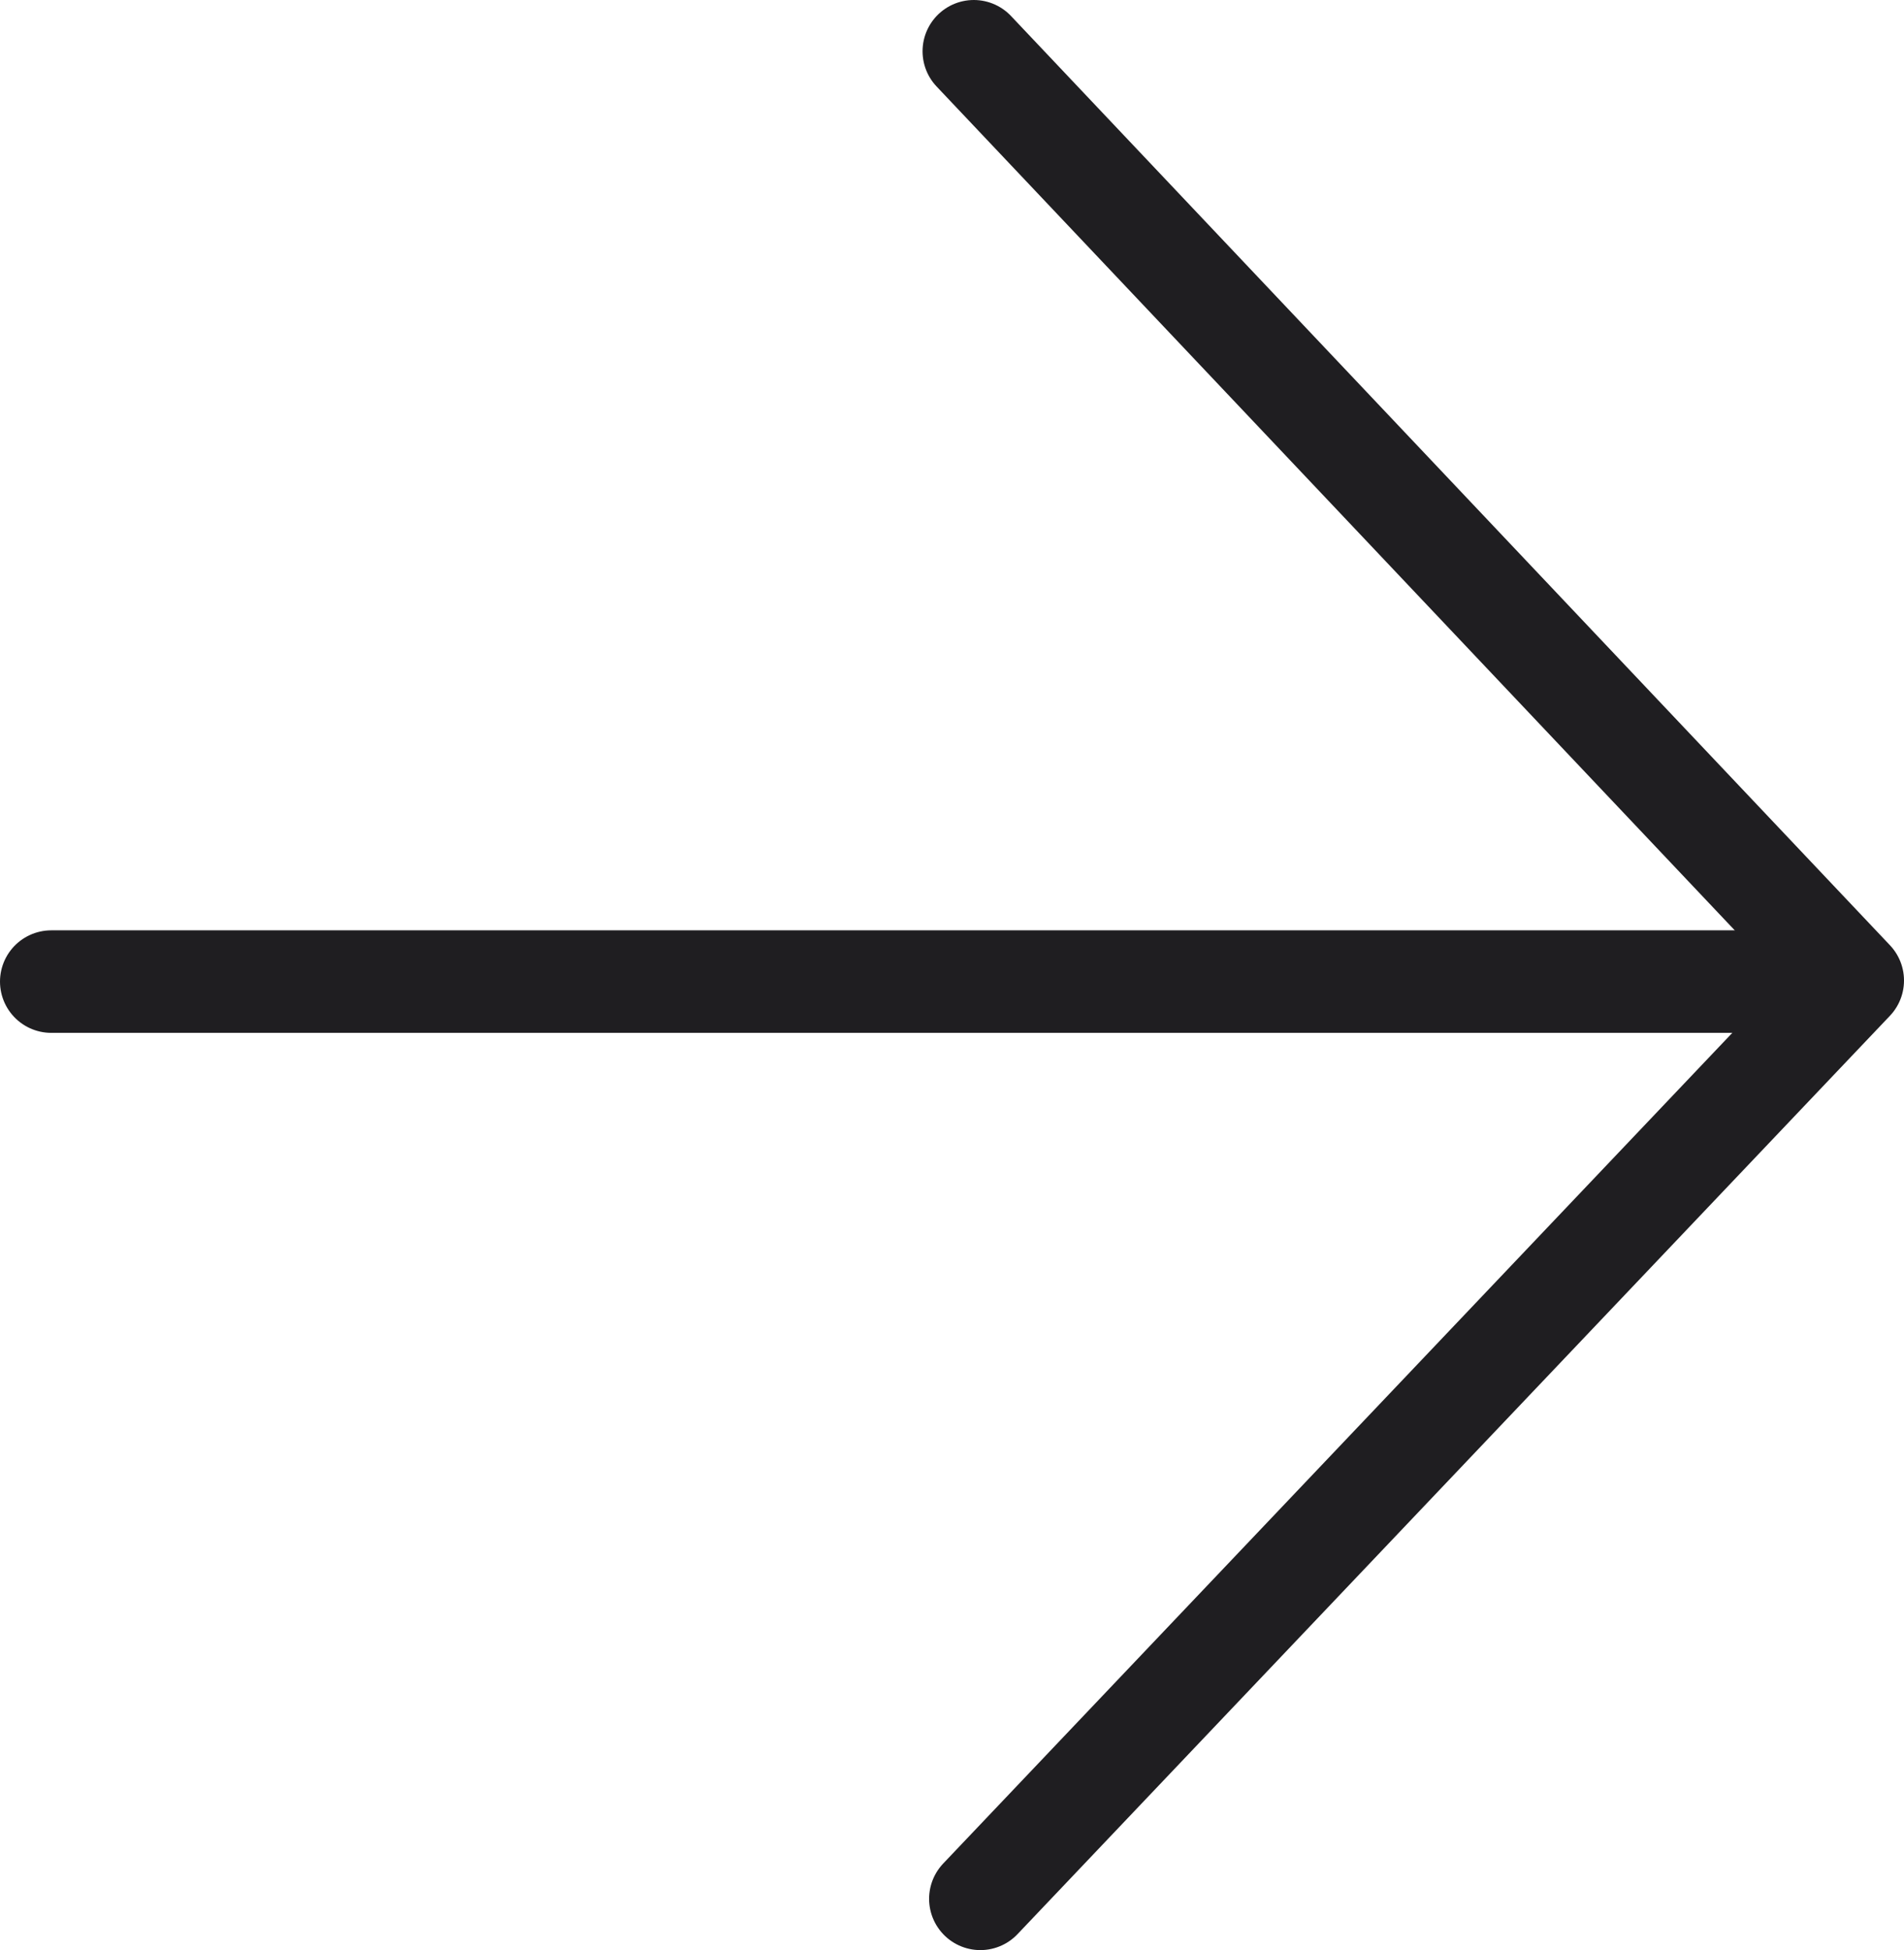 <svg xmlns="http://www.w3.org/2000/svg" viewBox="0 0 17.46 17.88"><defs><style>.cls-1{fill:none;stroke:#1f1e21;stroke-linecap:round;stroke-linejoin:round;stroke-width:0.94px;}</style></defs><g id="Calque_2" data-name="Calque 2"><g id="Calque_1-2" data-name="Calque 1"><polyline class="cls-1" points="8.93 0.47 16.99 8.99 8.99 17.41"/><line class="cls-1" x1="16.25" y1="9" x2="0.47" y2="9"/></g></g></svg>